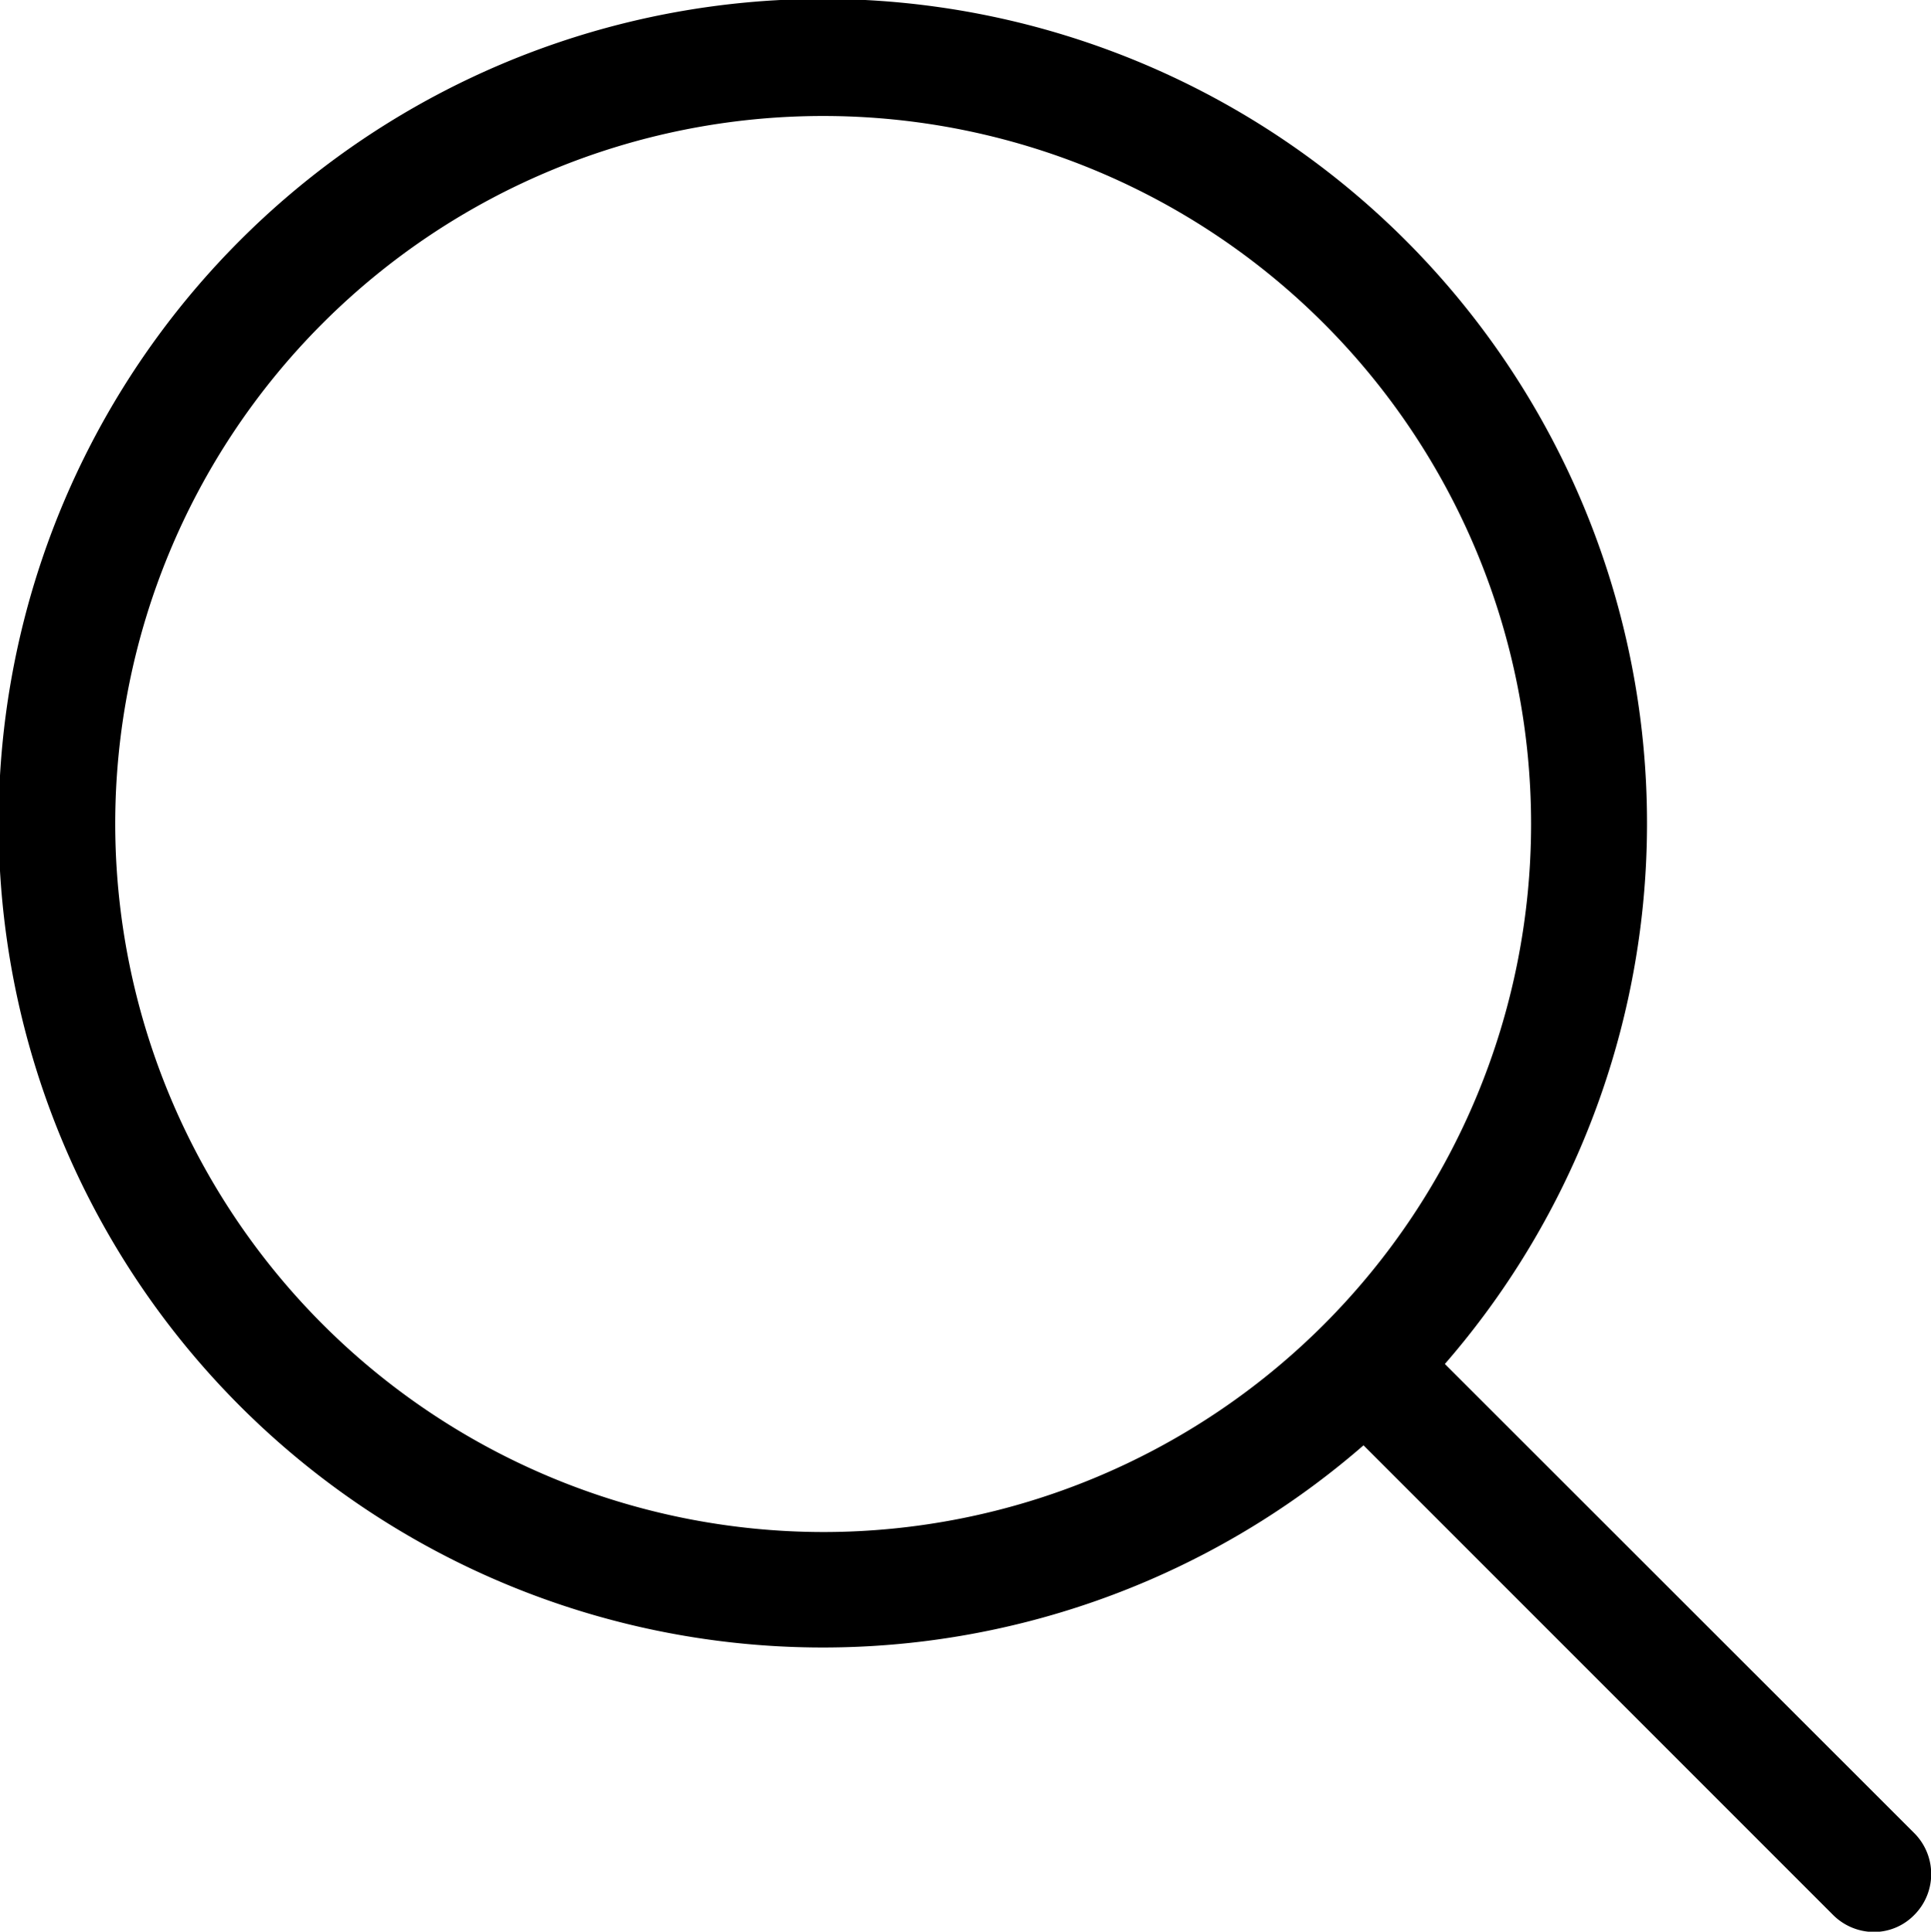 <svg xmlns="http://www.w3.org/2000/svg" width="20.247" height="20.252" viewBox="0 0 20.247 20.252"><g transform="translate(-0.05)"><path d="M20.122,19.219,15.2,14.3a8.642,8.642,0,1,0-.853.853l4.922,4.922a.61.61,0,0,0,.427.18.592.592,0,0,0,.427-.18A.607.607,0,0,0,20.122,19.219ZM1.258,8.635a7.423,7.423,0,1,1,7.423,7.427A7.431,7.431,0,0,1,1.258,8.635Z"/></g></svg>